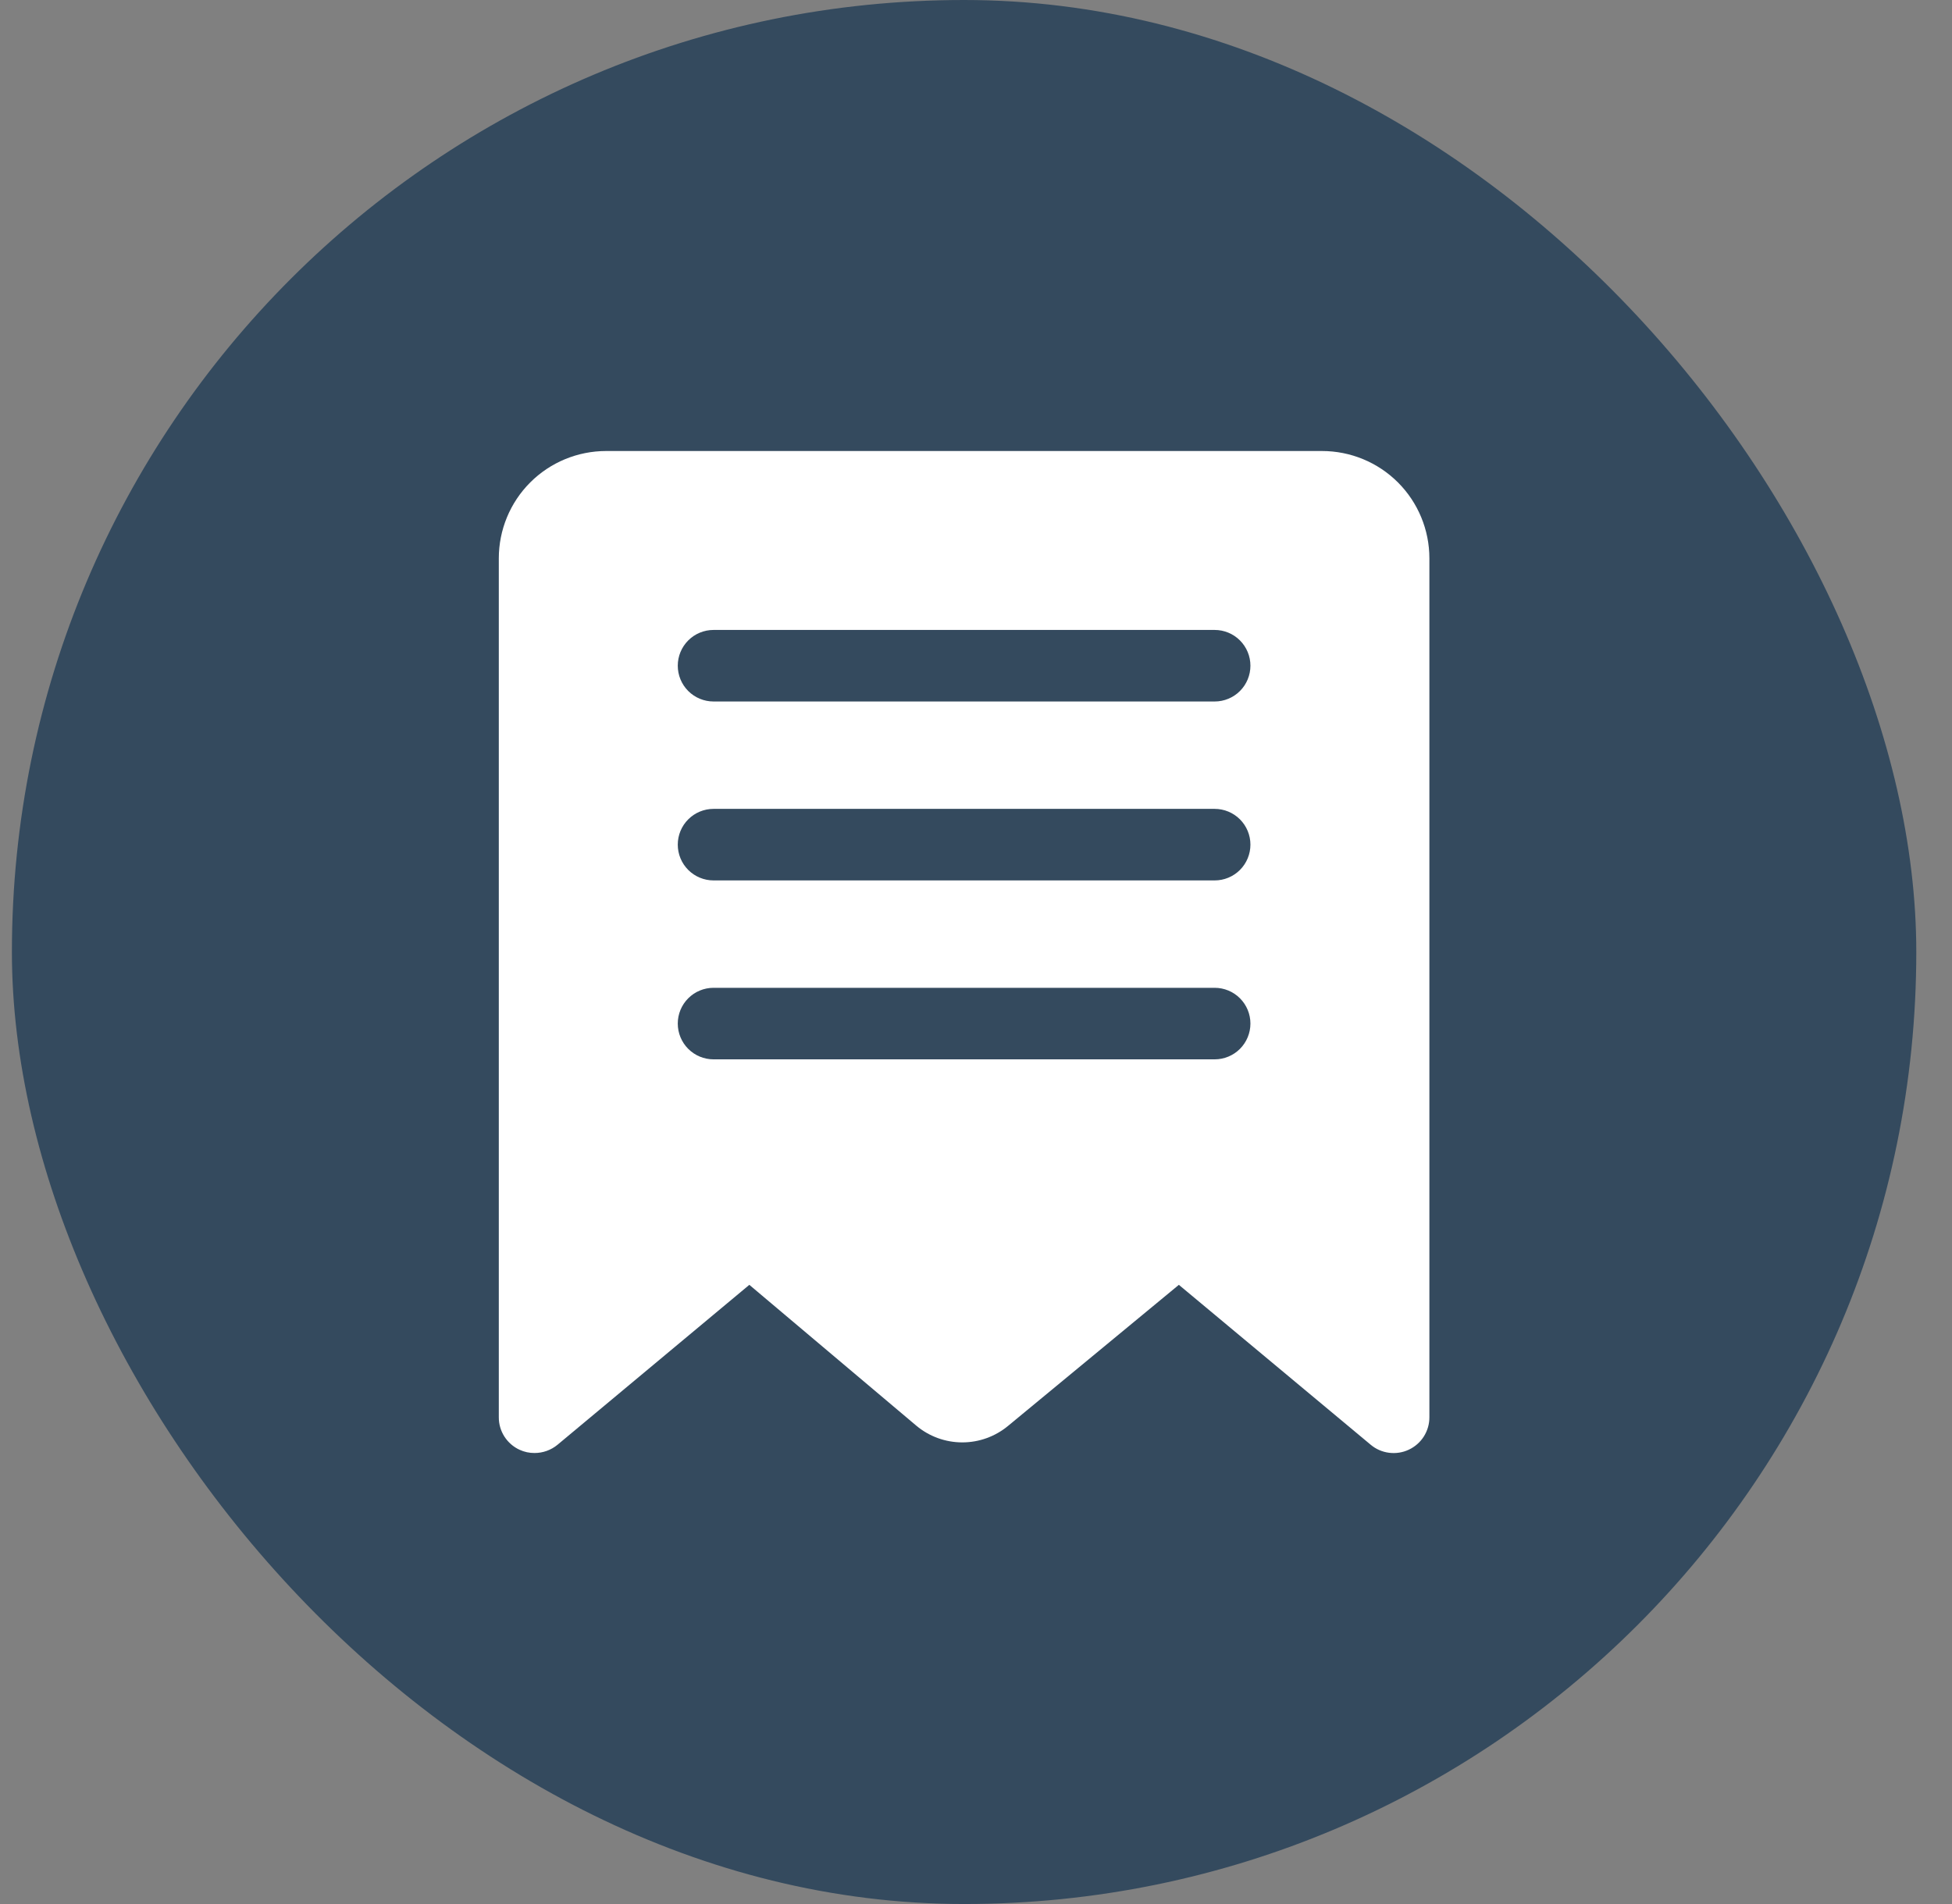 <svg width="41" height="40" viewBox="0 0 41 40" fill="none" xmlns="http://www.w3.org/2000/svg">
<rect x="0" y="0" width="41" height="40" fill="#808080" stroke="none"/>
<rect x="0.25" width="40" height="40" rx="20" fill="#344A5E"/>
<path d="M12.732 9.475H27.768C28.366 9.475 28.94 9.712 29.363 10.135C29.786 10.558 30.023 11.132 30.023 11.73V29.773C30.024 29.916 29.983 30.056 29.907 30.177C29.83 30.298 29.721 30.394 29.591 30.455C29.462 30.516 29.318 30.538 29.176 30.52C29.034 30.502 28.9 30.444 28.791 30.352L24.761 26.992L21.175 29.954C20.904 30.179 20.564 30.302 20.212 30.302C19.861 30.302 19.52 30.179 19.25 29.954L15.739 26.992L11.71 30.352C11.574 30.464 11.404 30.525 11.228 30.525C11.12 30.526 11.012 30.503 10.913 30.457C10.782 30.397 10.672 30.3 10.594 30.179C10.517 30.058 10.476 29.917 10.477 29.773V11.73C10.477 11.132 10.714 10.558 11.137 10.135C11.56 9.712 12.134 9.475 12.732 9.475ZM14.987 22.255H25.513C25.712 22.255 25.903 22.176 26.044 22.035C26.185 21.894 26.264 21.703 26.264 21.503C26.264 21.304 26.185 21.113 26.044 20.972C25.903 20.831 25.712 20.752 25.513 20.752H14.987C14.788 20.752 14.597 20.831 14.456 20.972C14.315 21.113 14.236 21.304 14.236 21.503C14.236 21.703 14.315 21.894 14.456 22.035C14.597 22.176 14.788 22.255 14.987 22.255ZM14.987 18.496H25.513C25.712 18.496 25.903 18.417 26.044 18.276C26.185 18.135 26.264 17.944 26.264 17.744C26.264 17.545 26.185 17.354 26.044 17.213C25.903 17.072 25.712 16.993 25.513 16.993H14.987C14.788 16.993 14.597 17.072 14.456 17.213C14.315 17.354 14.236 17.545 14.236 17.744C14.236 17.944 14.315 18.135 14.456 18.276C14.597 18.417 14.788 18.496 14.987 18.496ZM14.987 14.737H25.513C25.712 14.737 25.903 14.658 26.044 14.517C26.185 14.376 26.264 14.185 26.264 13.985C26.264 13.786 26.185 13.595 26.044 13.454C25.903 13.313 25.712 13.234 25.513 13.234H14.987C14.788 13.234 14.597 13.313 14.456 13.454C14.315 13.595 14.236 13.786 14.236 13.985C14.236 14.185 14.315 14.376 14.456 14.517C14.597 14.658 14.788 14.737 14.987 14.737Z" fill="white"/>
</svg>
